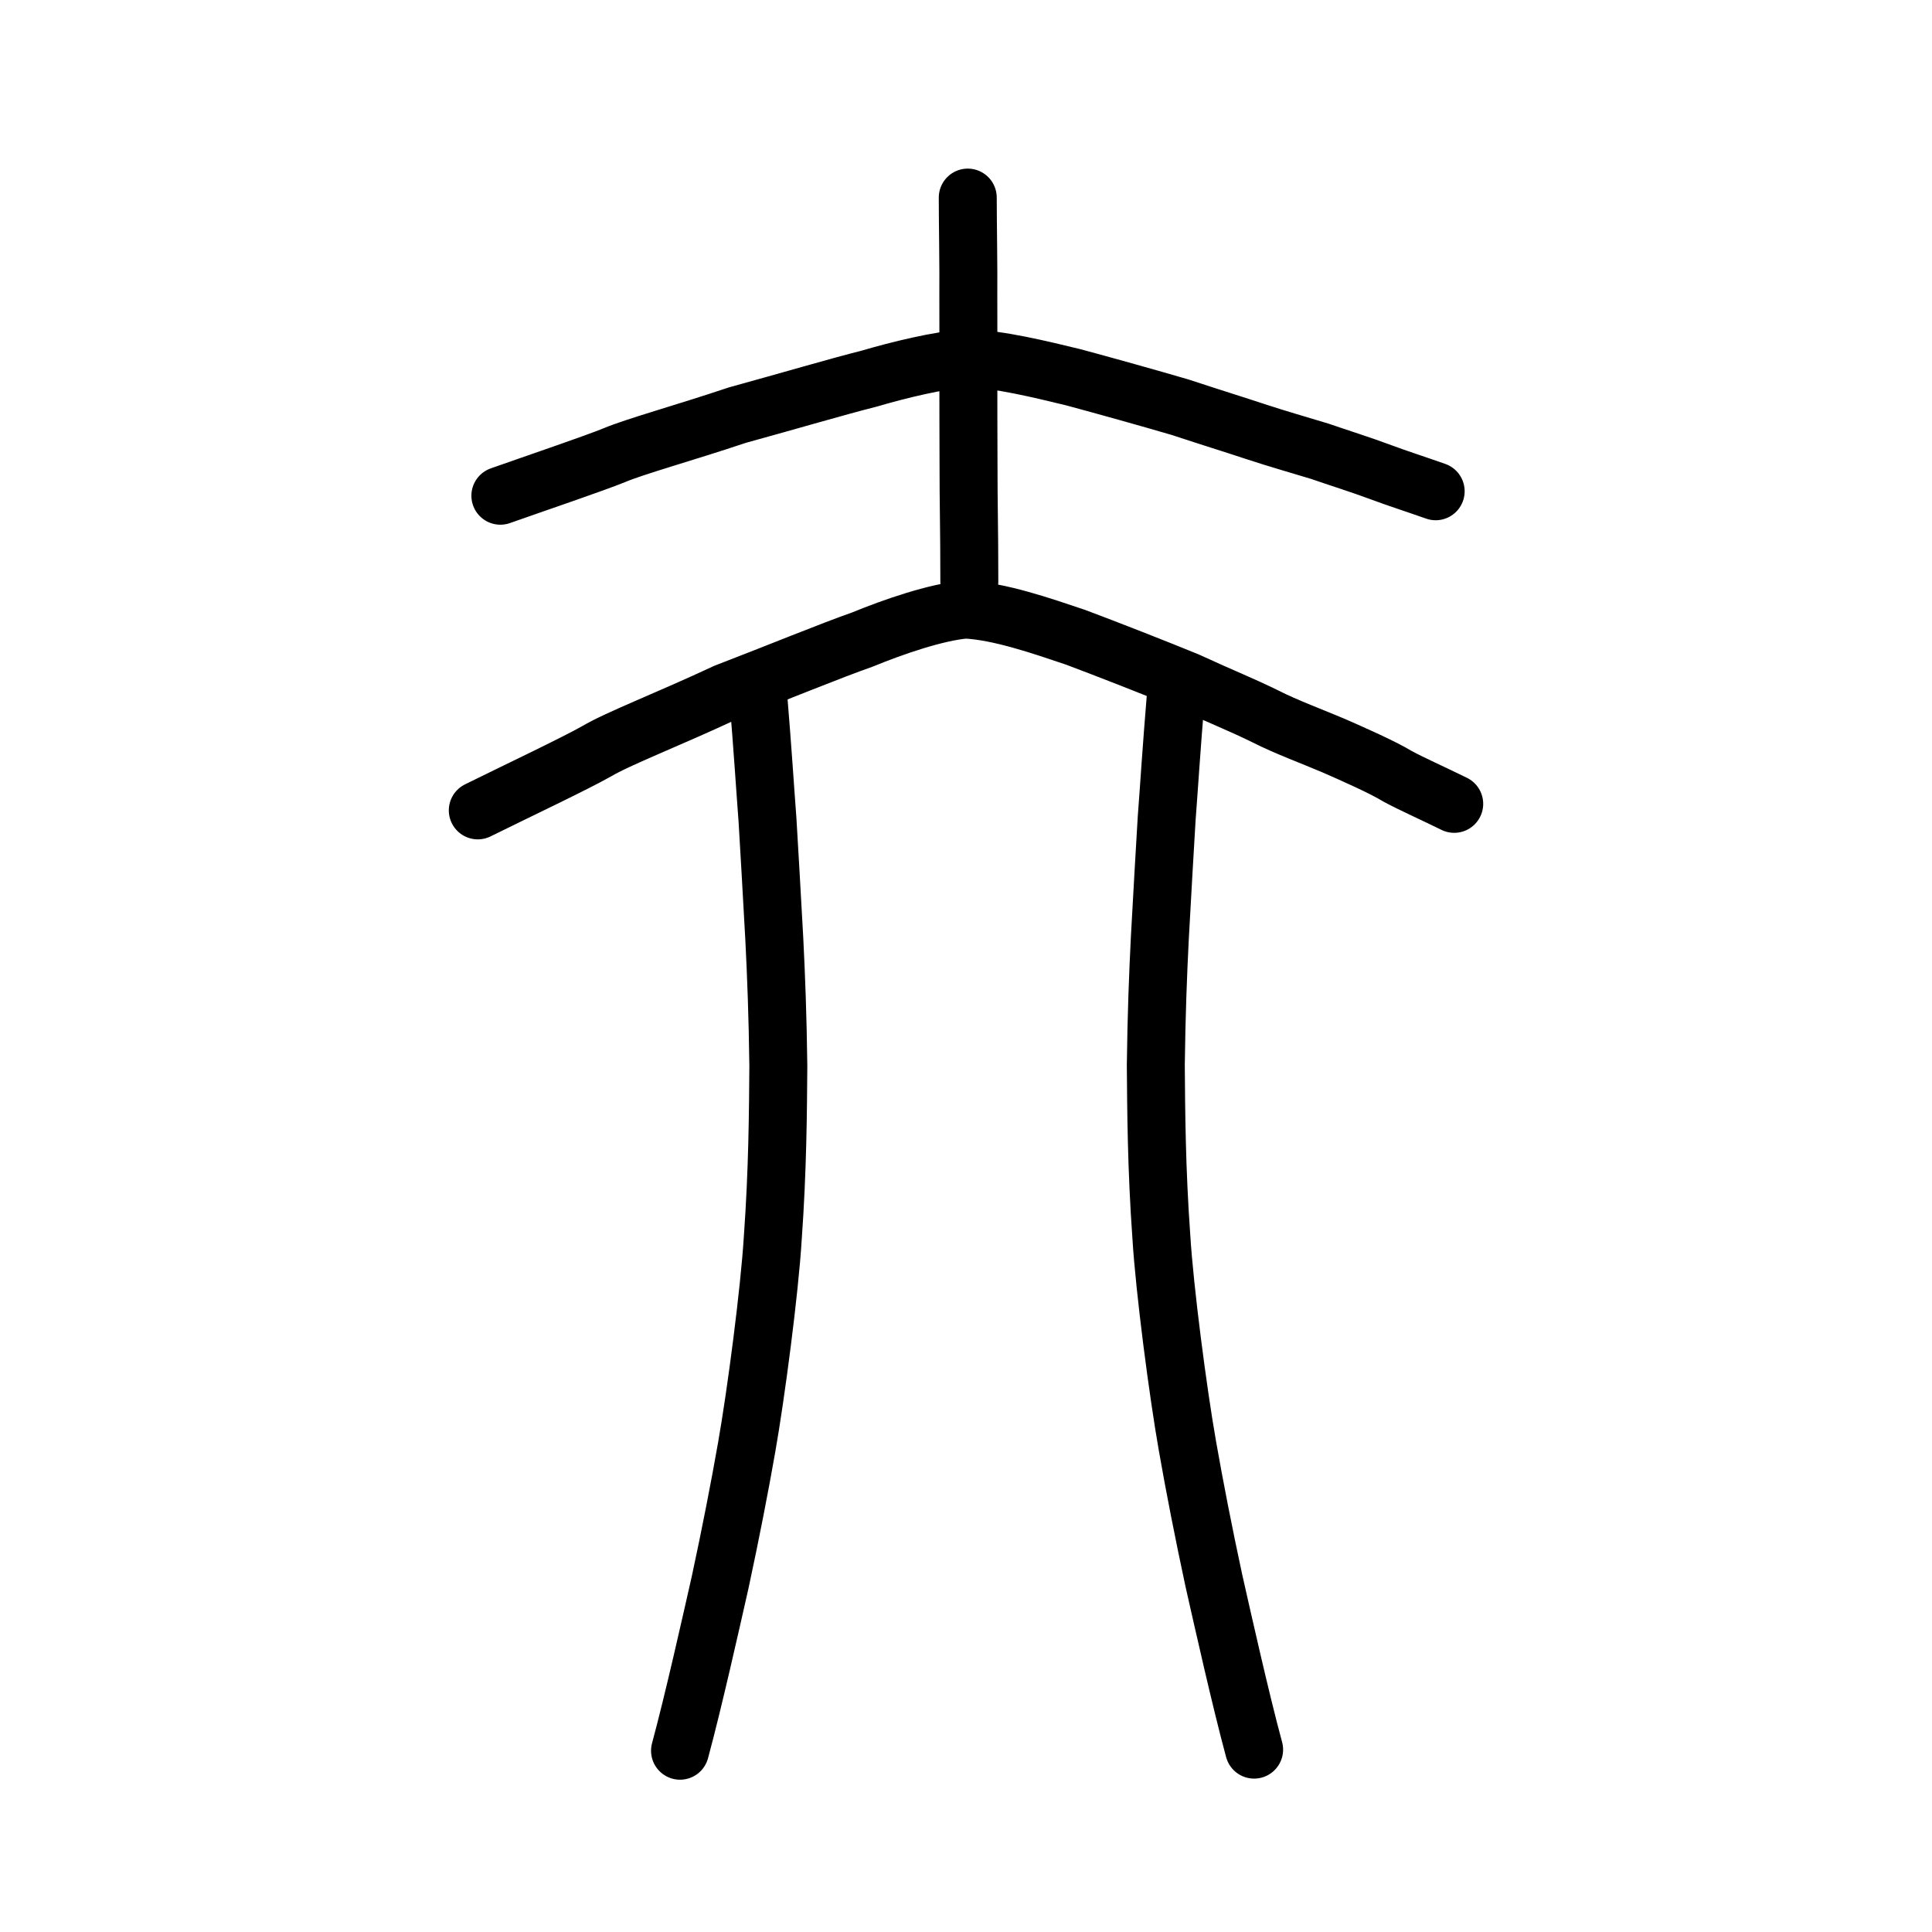 <?xml version="1.0" encoding="UTF-8" standalone="no"?>
<!-- Created with Inkscape (http://www.inkscape.org/) -->

<svg
   xmlns:dc="http://purl.org/dc/elements/1.1/"
   xmlns:cc="http://creativecommons.org/ns#"
   xmlns:rdf="http://www.w3.org/1999/02/22-rdf-syntax-ns#"
   xmlns:svg="http://www.w3.org/2000/svg"
   xmlns="http://www.w3.org/2000/svg"
   xmlns:sodipodi="http://sodipodi.sourceforge.net/DTD/sodipodi-0.dtd"
   xmlns:inkscape="http://www.inkscape.org/namespaces/inkscape"
   width="200px"
   height="200px"
   viewBox="0 0 200 200"
   version="1.1"
   id="SVGRoot"
   inkscape:version="0.92.3 (2405546, 2018-03-11)"
   sodipodi:docname="5930ss.svg">
  <sodipodi:namedview
     id="base"
     pagecolor="#ffffff"
     bordercolor="#666666"
     borderopacity="1.0"
     inkscape:pageopacity="0.0"
     inkscape:pageshadow="2"
     inkscape:zoom="3.7646891"
     inkscape:cx="109.90653"
     inkscape:cy="89.770632"
     inkscape:document-units="px"
     inkscape:current-layer="layer1"
     showgrid="true"
     inkscape:window-width="985"
     inkscape:window-height="772"
     inkscape:window-x="792"
     inkscape:window-y="194"
     inkscape:window-maximized="0"
     showguides="false"
     inkscape:snap-global="false"
     inkscape:measure-start="0,0"
     inkscape:measure-end="0,0">
    <inkscape:grid
       type="xygrid"
       id="grid6085" />
  </sodipodi:namedview>
  <defs
     id="defs5523" />
  <g
     id="layer1"
     inkscape:groupmode="layer"
     inkscape:label="レイヤー 1">
    <path
       style="opacity:1;vector-effect:none;fill:none;fill-opacity:1;stroke:#000000;stroke-width:6;stroke-linecap:round;stroke-linejoin:round;stroke-miterlimit:4;stroke-dasharray:none;stroke-dashoffset:0;stroke-opacity:1"
       d="m 100.182,20.454 c 0.002,2.633 0.086,7.214 0.059,10.21 4.9e-4,2.618 0.013,5.653 0.003,7.955 -0.008,2.302 0.012,6.893 0.017,9.35 -0.004,4.263 0.083,6.549 0.083,12.244"
       id="path6087-3"
       inkscape:connector-curvature="0"
       sodipodi:nodetypes="ccccc" />
    <path
       style="fill:none;stroke:#000000;stroke-width:6;stroke-linecap:round;stroke-linejoin:round;stroke-miterlimit:4;stroke-dasharray:none;stroke-opacity:1"
       d="m 51.798,51.317 c 3.88,-1.371 9.612,-3.311 11.774,-4.186 2.165,-0.917 7.186,-2.292 12.783,-4.165 5.395,-1.481 10.353,-2.948 13.612,-3.767 2.974,-0.875 7.294,-1.944 10.185,-2.116 3.38,0.114 7.612,1.167 10.939,1.968 2.988,0.8 8.112,2.233 11.074,3.104 3.691,1.216 4.939,1.579 7.8,2.524 2.198,0.726 4.737,1.452 6.659,2.036 1.762,0.614 4.346,1.423 6.379,2.187 1.683,0.627 3.398,1.172 5.617,1.953"
       id="path4568-3-6-3"
       inkscape:connector-curvature="0"
       sodipodi:nodetypes="ccccccccccc" />
    <path
       style="fill:none;stroke:#000000;stroke-width:6;stroke-linecap:round;stroke-linejoin:round;stroke-miterlimit:4;stroke-dasharray:none;stroke-opacity:1"
       d="m 49.461,83.89 c 4.05,-2.001 10.035,-4.835 12.291,-6.113 2.261,-1.339 7.502,-3.347 13.345,-6.083 5.632,-2.163 10.809,-4.305 14.21,-5.5 3.104,-1.278 7.615,-2.839 10.633,-3.091 3.528,0.166 7.947,1.704 11.42,2.874 3.12,1.168 8.469,3.26 11.561,4.533 3.854,1.775 5.466,2.372 8.143,3.686 1.933,0.994 4.945,2.121 6.952,2.974 2.201,0.962 5.157,2.276 6.66,3.193 1.447,0.783 3.547,1.712 5.864,2.851"
       id="path4568-3-6-3-8"
       inkscape:connector-curvature="0"
       sodipodi:nodetypes="ccccccccccc" />
    <path
       style="opacity:1;vector-effect:none;fill:none;fill-opacity:1;stroke:#000000;stroke-width:6;stroke-linecap:round;stroke-linejoin:round;stroke-miterlimit:4;stroke-dasharray:none;stroke-dashoffset:0;stroke-opacity:1"
       d="m 78.46,71.626 c 0.554,6.753 0.704,9.486 0.989,13.223 0.216,3.581 0.406,6.931 0.706,12.346 0.193,3.841 0.353,7.956 0.418,13.161 -0.037,4.682 -0.066,10.714 -0.577,17.833 -0.334,5.461 -1.722,16.078 -2.705,21.652 -0.711,4.058 -1.657,8.924 -2.732,13.911 -0.929,4.111 -2.784,12.401 -4.163,17.482"
       id="path823"
       inkscape:connector-curvature="0"
       sodipodi:nodetypes="cccccccc" />
    <path
       style="opacity:1;vector-effect:none;fill:none;fill-opacity:1;stroke:#000000;stroke-width:6;stroke-linecap:round;stroke-linejoin:round;stroke-miterlimit:4;stroke-dasharray:none;stroke-dashoffset:0;stroke-opacity:1"
       d="m 121.762,71.513 c -0.554,6.753 -0.704,9.486 -0.989,13.223 -0.216,3.581 -0.406,6.931 -0.706,12.346 -0.193,3.841 -0.353,7.956 -0.418,13.161 0.037,4.682 0.066,10.714 0.577,17.833 0.334,5.461 1.722,16.078 2.705,21.652 0.711,4.058 1.657,8.924 2.732,13.911 0.929,4.111 2.784,12.401 4.163,17.482"
       id="path823-8"
       inkscape:connector-curvature="0"
       sodipodi:nodetypes="cccccccc" />
  </g>
</svg>
